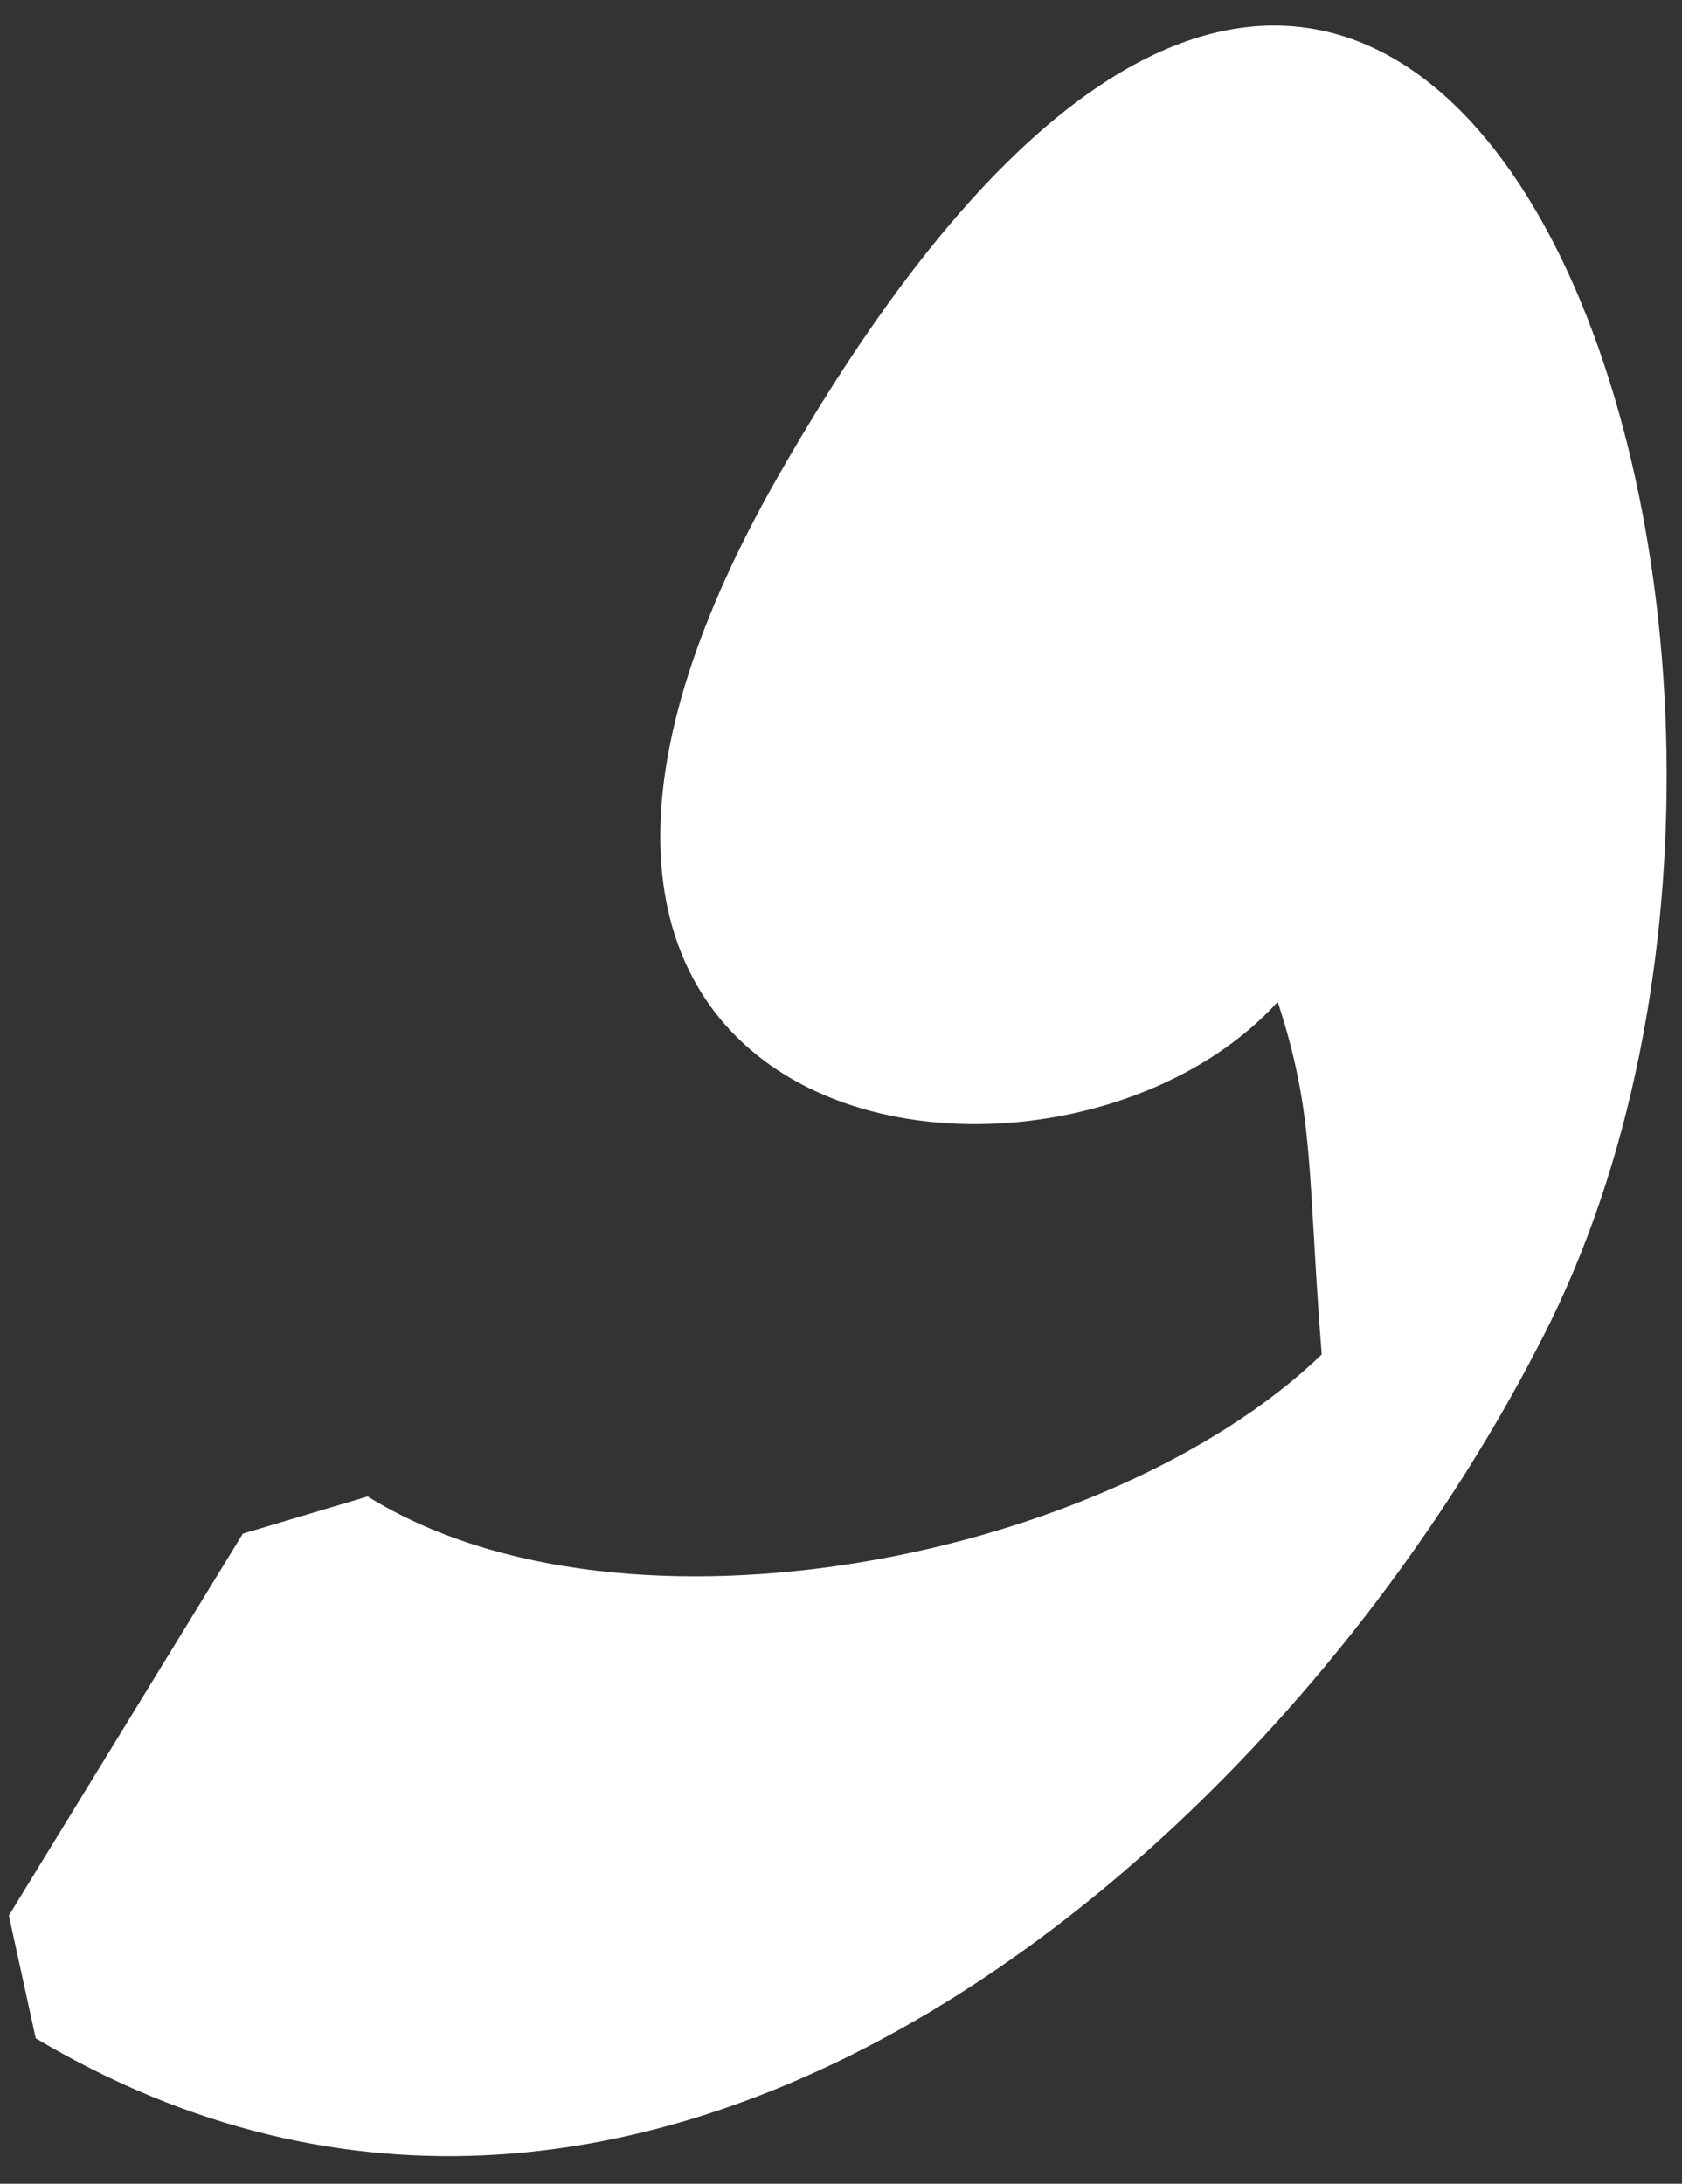 <?xml version="1.0" encoding="UTF-8" standalone="no"?><svg width='57' height='74' viewBox='0 0 57 74' fill='none' xmlns='http://www.w3.org/2000/svg'>
<rect x="0" y="0" width="57" height="74" fill="#333333" stroke="none"/>
<path d='M1.19 69.06C22.21 81.58 43.88 62.3 52.54 44.8C64.26 20.9 48.17 -22.51 26.17 16.49C13.55 39.05 35.83 42.17 43.3 33.95C44.56 37.81 44.3 39.65 44.79 45.9C37.62 52.8 21.22 56.15 12.46 50.71L8.23 51.97L0.3 64.91L1.21 69.07' fill='white'/>
</svg>
